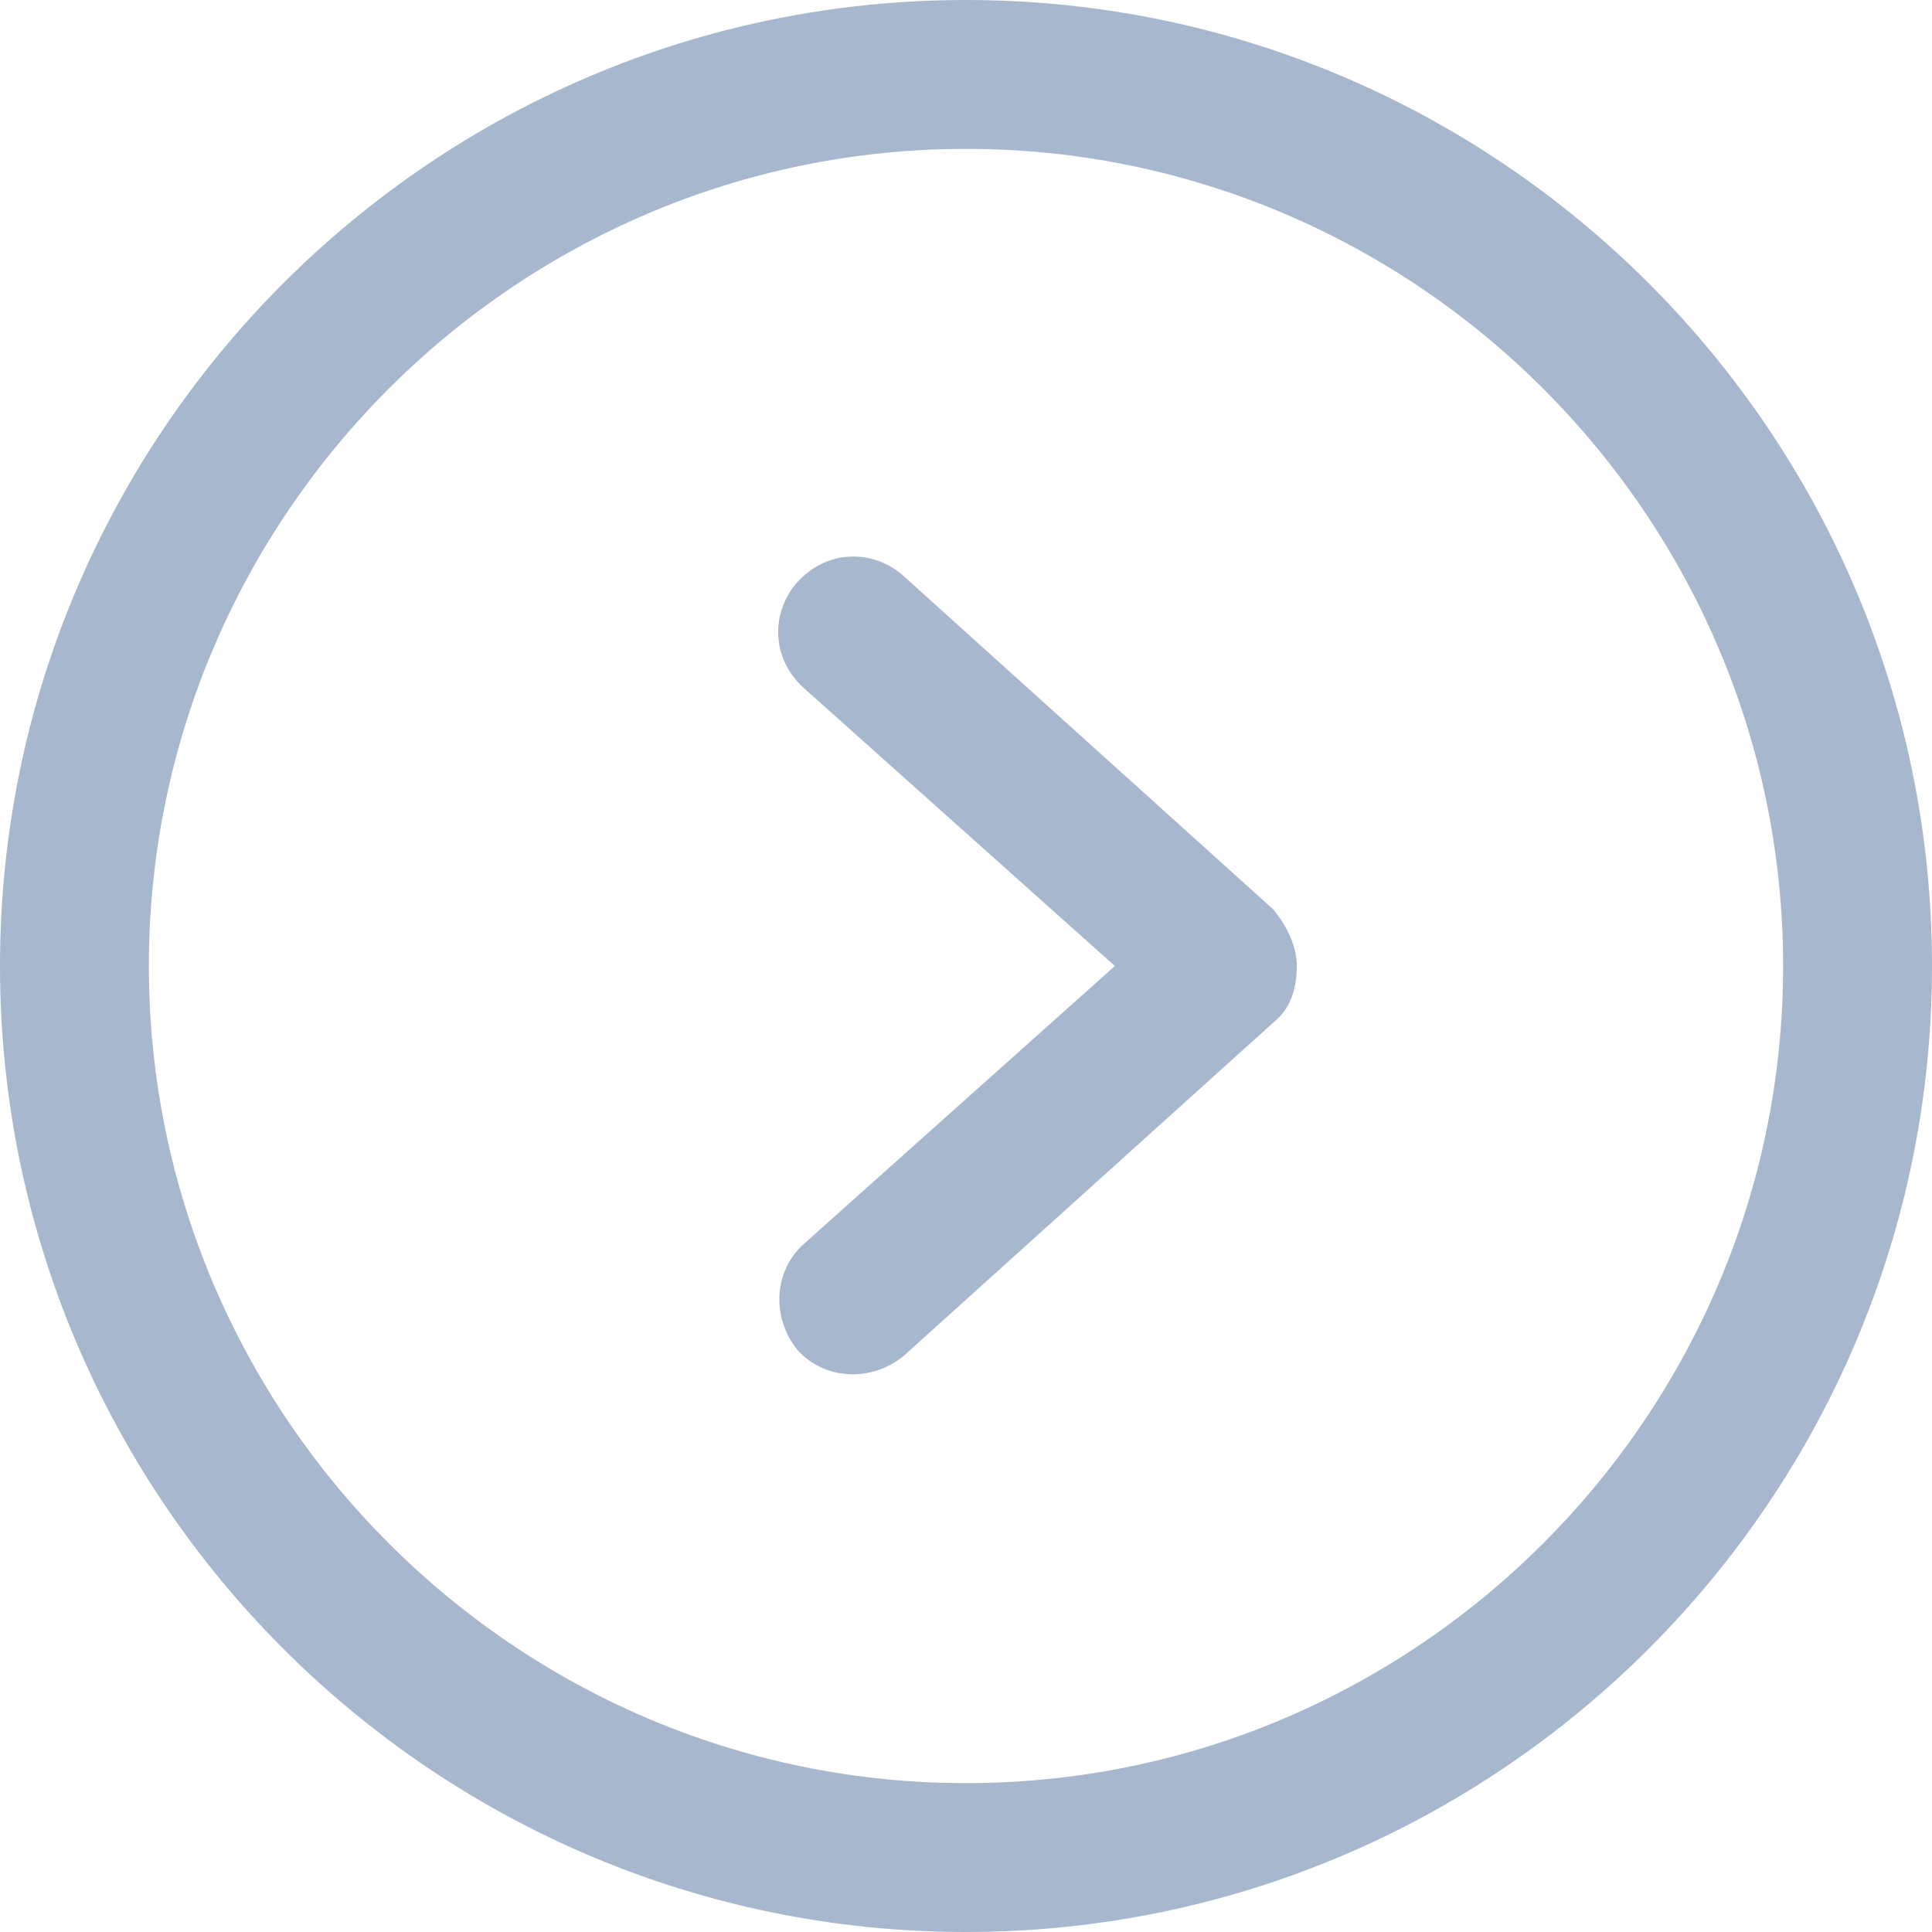 <?xml version="1.0" encoding="utf-8"?>
<!-- Generator: Adobe Illustrator 23.0.0, SVG Export Plug-In . SVG Version: 6.00 Build 0)  -->
<svg version="1.1" id="Layer_1" xmlns="http://www.w3.org/2000/svg" xmlns:xlink="http://www.w3.org/1999/xlink" x="0px" y="0px"
	 viewBox="0 0 58.4 58.4" style="enable-background:new 0 0 58.4 58.4;" xml:space="preserve">
<style type="text/css">
	.st0{fill-rule:evenodd;clip-rule:evenodd;fill:#A7B7CE;}
</style>
<g>
	<path class="st0" d="M4.5,29.2c0-13.6,11.1-24.7,24.7-24.7s24.7,11.1,24.7,24.7S42.8,53.9,29.2,53.9S4.5,42.8,4.5,29.2L4.5,29.2z
		 M29.2,0C13.1,0,0,13.1,0,29.2c0,16.1,13.1,29.2,29.2,29.2s29.2-13.1,29.2-29.2S45.3,0,29.2,0z M27.3,17.4
		c-0.9-0.8-2.3-0.8-3.2,0.2c-0.8,0.9-0.8,2.3,0.2,3.2l9.4,8.4l-9.4,8.4c-0.9,0.8-1,2.2-0.2,3.2c0.8,0.9,2.2,1,3.2,0.2l11.2-10.1
		c0.5-0.4,0.7-1,0.7-1.7c0-0.6-0.3-1.2-0.7-1.7L27.3,17.4z"/>
</g>
</svg>
